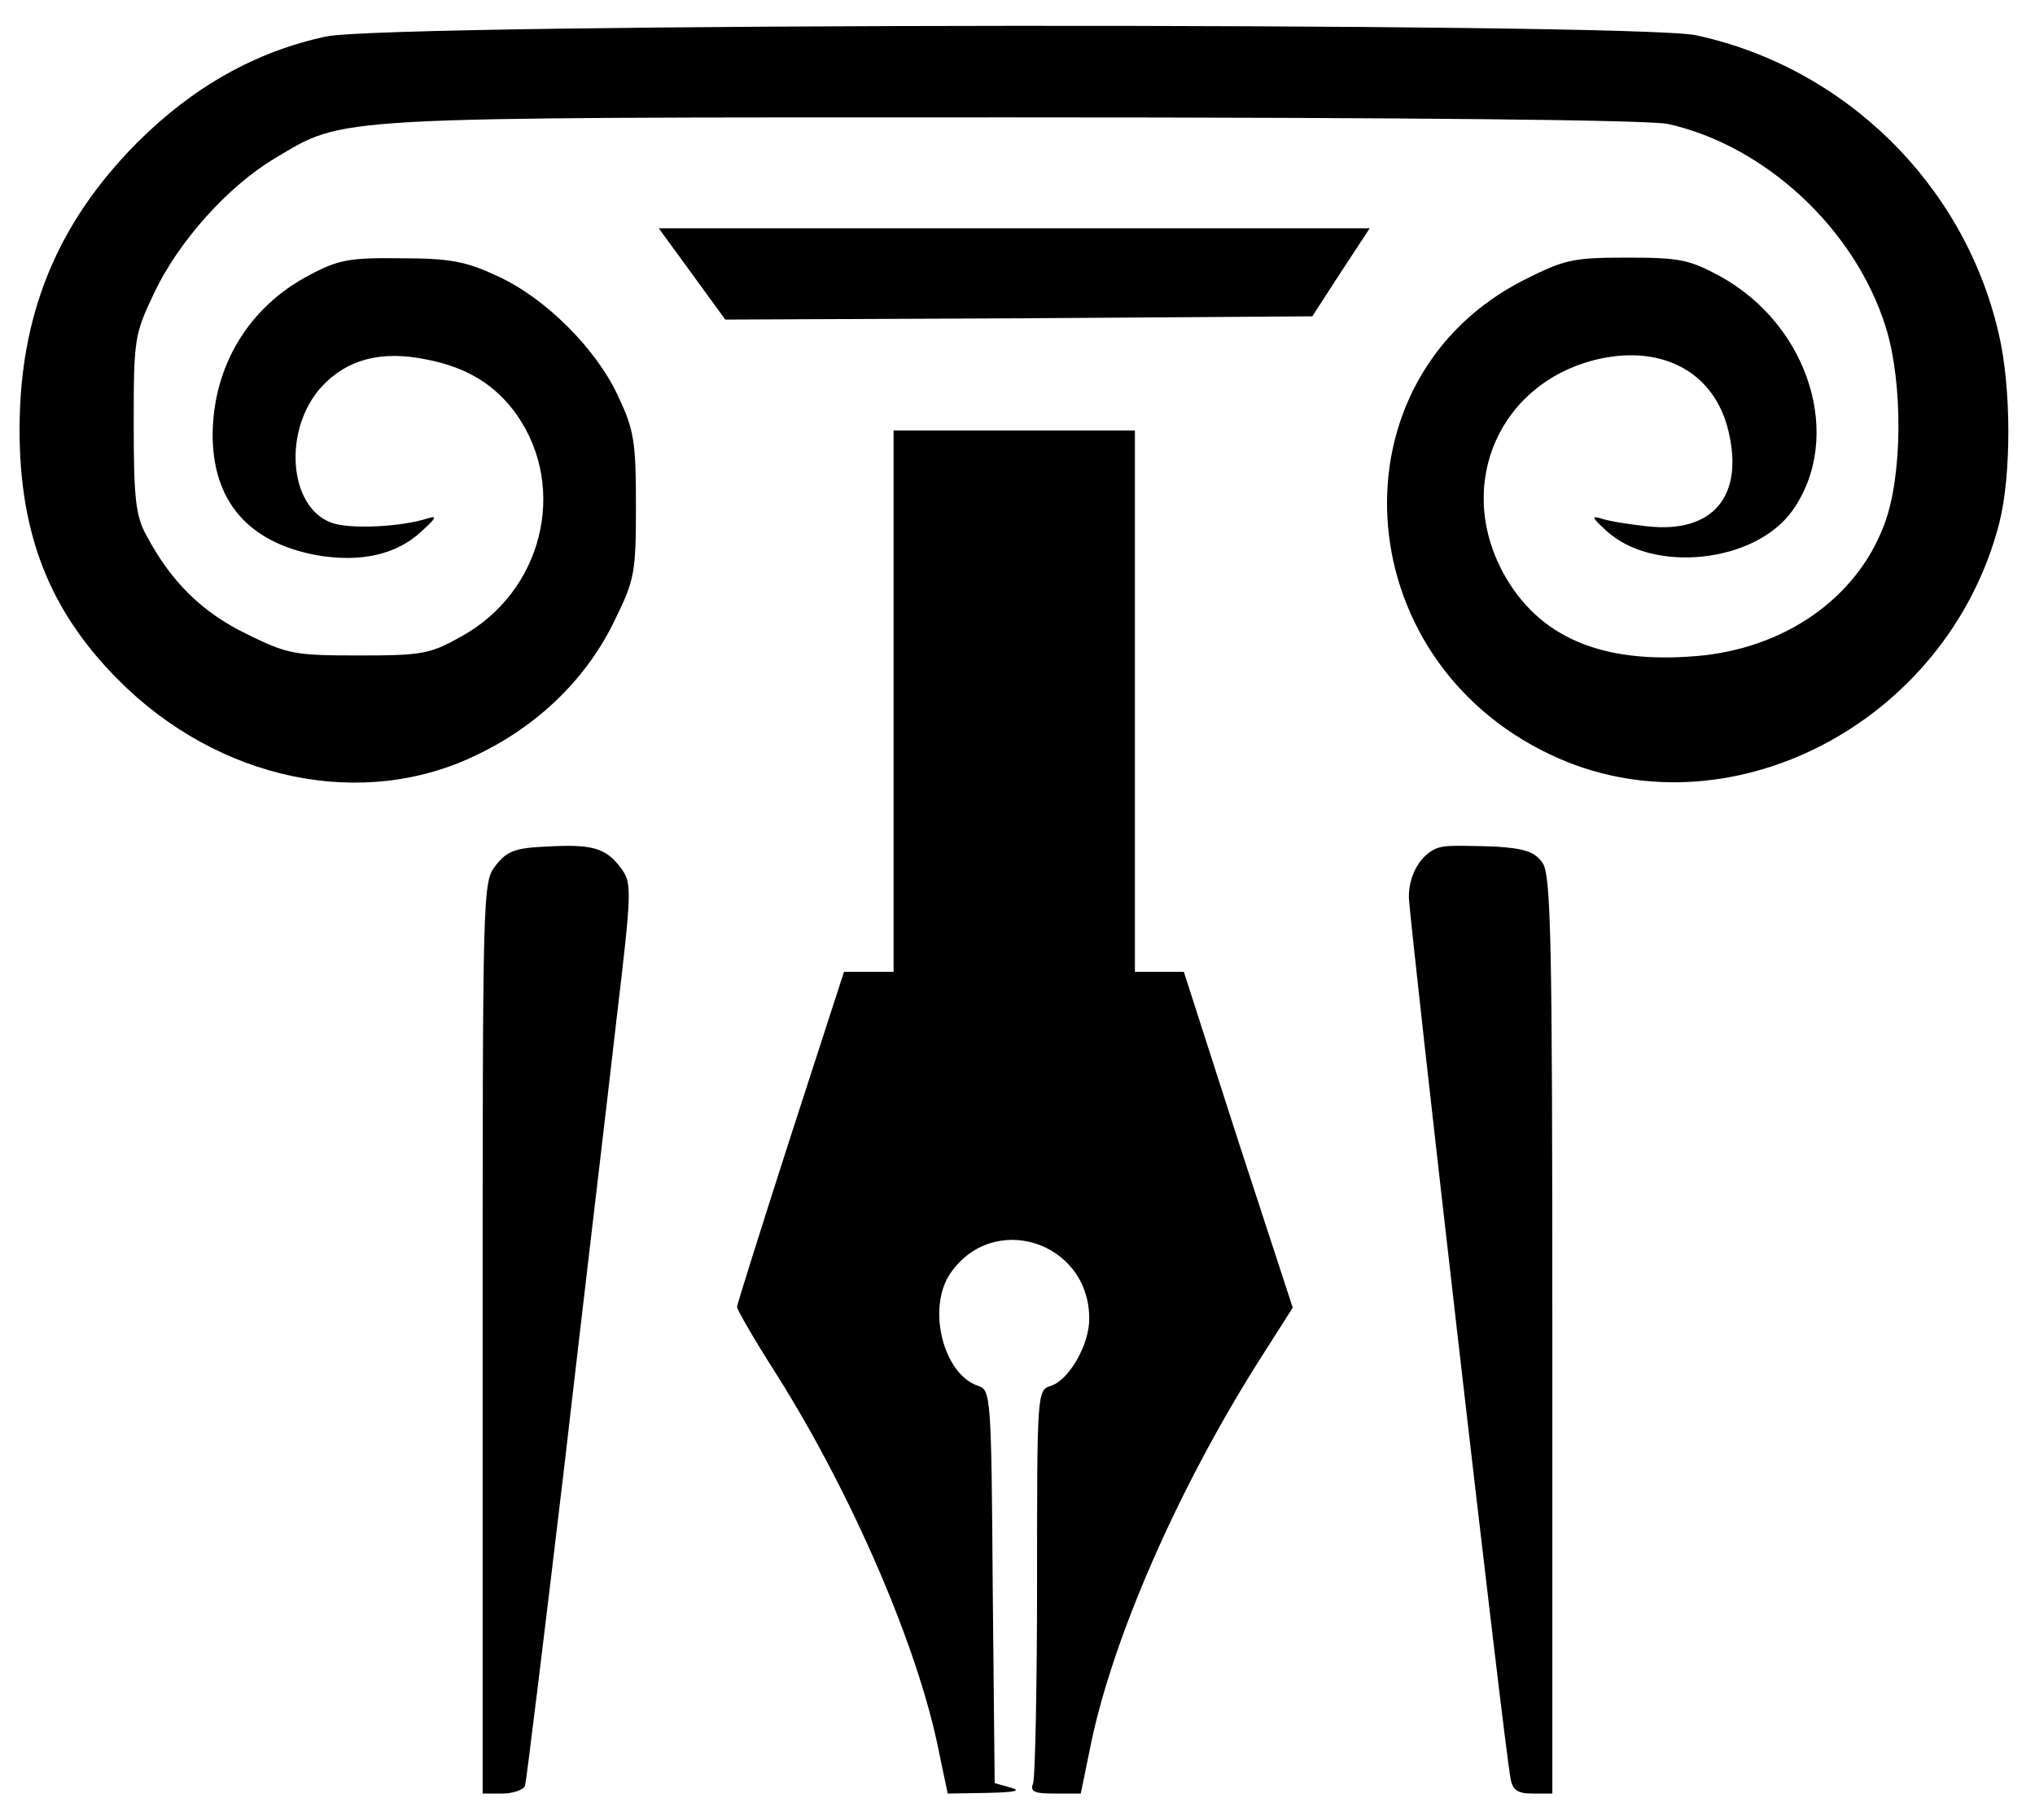 <?xml version="1.0" standalone="no"?>
<!DOCTYPE svg PUBLIC "-//W3C//DTD SVG 20010904//EN"
 "http://www.w3.org/TR/2001/REC-SVG-20010904/DTD/svg10.dtd">
<svg version="1.0" xmlns="http://www.w3.org/2000/svg"
 width="312pt" height="279pt" viewBox="0 0 312 279"
 preserveAspectRatio="xMidYMid meet">

<g transform="translate(0,279) scale(0.1,-0.1)"
fill="#000000" stroke="none">
<path d="M500 2734 c-108 -23 -204 -77 -290 -163 -123 -124 -180 -264 -180
-440 0 -160 46 -277 150 -382 154 -156 377 -203 554 -115 93 45 166 117 208
204 31 63 33 73 33 177 0 98 -3 116 -27 167 -34 74 -113 152 -186 185 -47 22
-72 27 -147 27 -79 1 -96 -2 -141 -26 -93 -49 -147 -139 -148 -244 0 -102 54
-165 158 -185 68 -12 124 0 163 37 22 20 24 24 8 19 -40 -13 -121 -17 -148 -6
-65 25 -73 143 -14 208 39 42 91 56 160 42 63 -12 107 -39 140 -86 78 -113 38
-271 -86 -339 -48 -27 -60 -29 -157 -29 -99 0 -109 2 -172 33 -68 33 -116 80
-154 152 -16 29 -19 57 -19 170 0 130 1 137 31 200 37 79 113 164 185 207 109
65 74 63 1131 63 624 0 974 -4 1005 -10 149 -33 287 -161 334 -311 27 -86 26
-229 -2 -303 -42 -113 -153 -191 -289 -202 -145 -12 -241 29 -295 127 -75 138
-5 295 148 329 98 21 176 -22 197 -111 24 -100 -24 -157 -124 -146 -28 3 -60
8 -71 12 -16 5 -14 1 8 -19 72 -66 228 -49 285 31 79 111 27 283 -110 359 -48
26 -62 29 -144 29 -83 0 -95 -3 -157 -34 -298 -151 -275 -579 40 -728 269
-128 608 46 688 354 19 74 19 210 -1 293 -53 228 -236 407 -464 456 -96 20
-2004 19 -2100 -2z"/>
<path d="M1061 2370 l51 -70 450 2 450 3 44 68 44 67 -545 0 -545 0 51 -70z"/>
<path d="M1370 1715 l0 -415 -38 0 -38 0 -82 -253 c-45 -140 -82 -257 -82
-261 0 -4 27 -51 61 -104 117 -186 218 -421 249 -580 l13 -62 61 1 c41 1 53 3
36 8 l-25 7 -3 301 c-2 290 -3 302 -22 308 -53 17 -79 117 -44 171 65 98 214
51 214 -68 0 -40 -31 -94 -59 -103 -21 -6 -21 -12 -21 -300 0 -161 -3 -300 -6
-309 -5 -13 1 -16 33 -16 l40 0 17 83 c35 161 131 381 252 574 l56 88 -84 257
-83 258 -37 0 -38 0 0 415 0 415 -185 0 -185 0 0 -415z"/>
<path d="M838 1492 c-48 -2 -61 -7 -78 -29 -20 -25 -20 -37 -20 -724 l0 -699
30 0 c17 0 33 6 35 12 2 7 29 227 60 488 30 261 67 570 80 685 24 202 24 211
7 234 -23 31 -44 37 -114 33z"/>
<path d="M2213 1492 c-29 -4 -53 -38 -53 -77 0 -30 147 -1311 156 -1352 3 -18
11 -23 34 -23 l30 0 0 703 c0 607 -2 705 -15 724 -12 17 -27 22 -72 25 -32 1
-68 2 -80 0z"/>
</g>
</svg>
